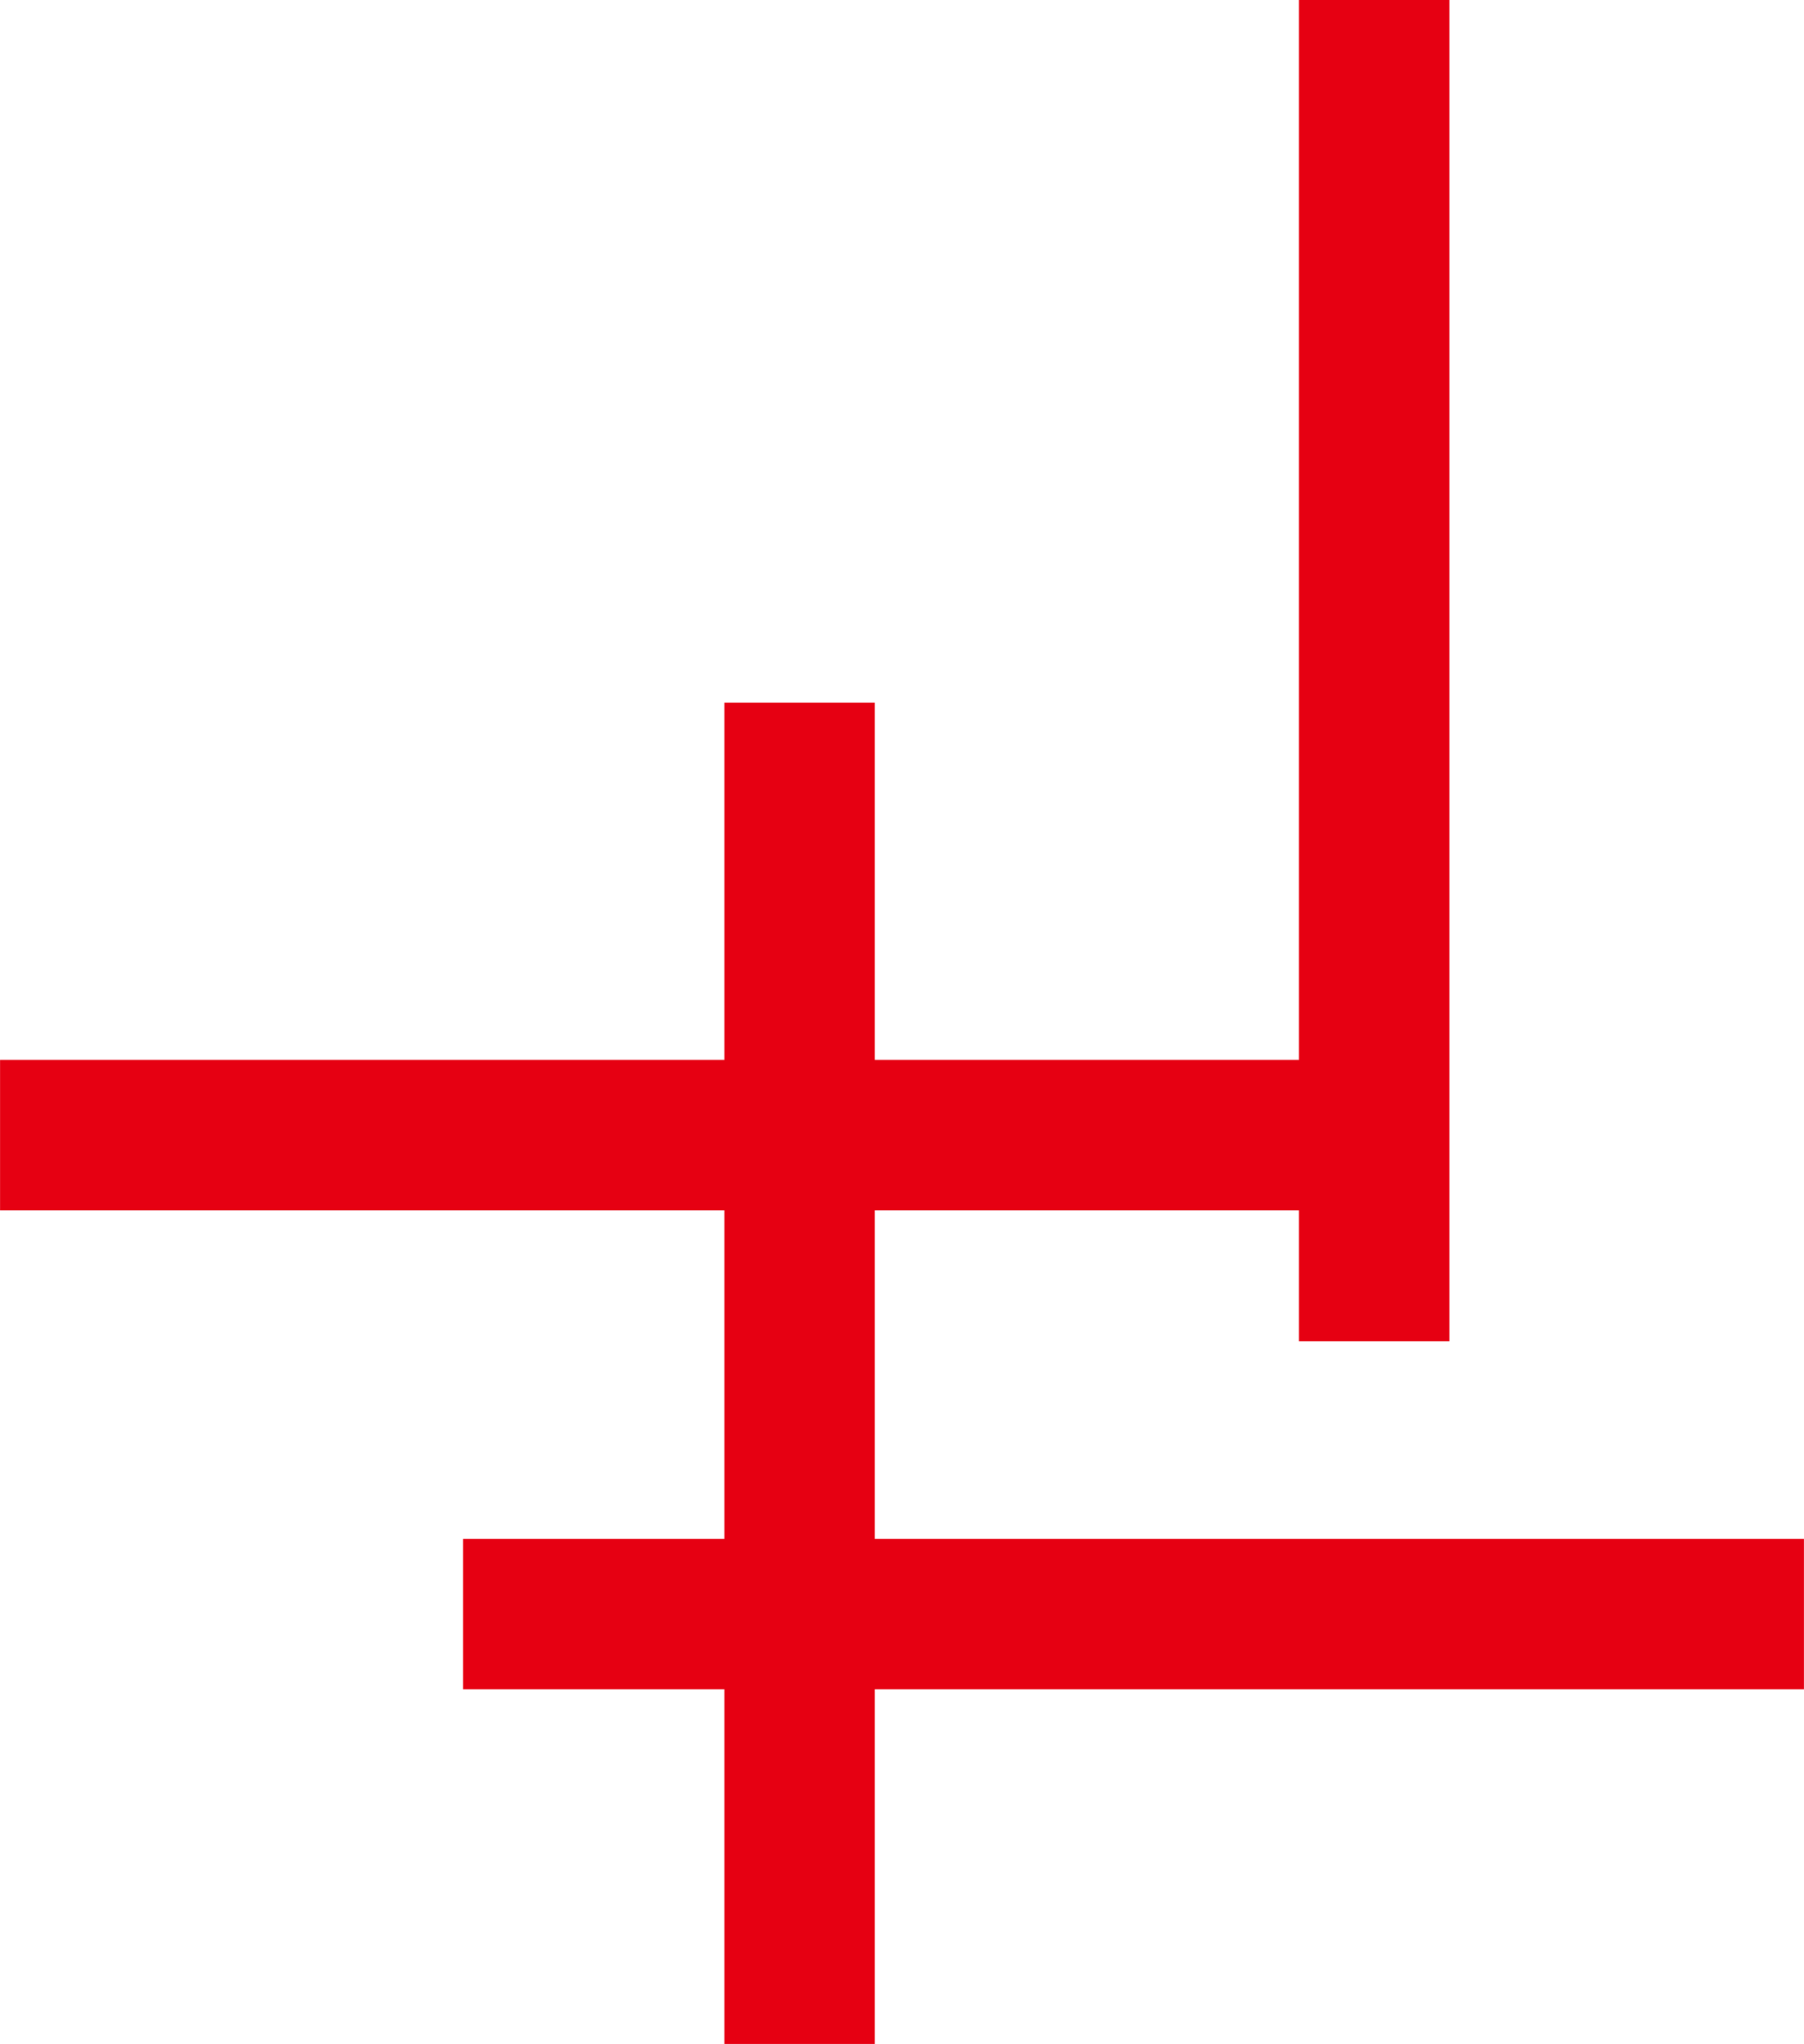 <?xml version="1.0" encoding="UTF-8"?>
<svg id="_レイヤー_2" data-name="レイヤー 2" xmlns="http://www.w3.org/2000/svg" width="17.55mm" height="19.88mm" viewBox="0 0 49.76 56.37">
  <defs>
    <style>
      .cls-1 {
        fill: #e60012;
        stroke-width: 0px;
      }
    </style>
  </defs>
  <g id="_レイヤー_1-2" data-name="レイヤー 1">
    <g>
      <rect class="cls-1" x="12.77" y="42.44" width="36.99" height="4.15"/>
      <rect class="cls-1" y="29.23" width="36.99" height="4.15"/>
      <rect class="cls-1" x="3.56" y="35.79" width="36.99" height="4.15" transform="translate(59.92 15.82) rotate(90)"/>
      <rect class="cls-1" x="19.41" y="16.42" width="36.99" height="4.15" transform="translate(56.4 -19.41) rotate(90)"/>
    </g>
  </g>
</svg>